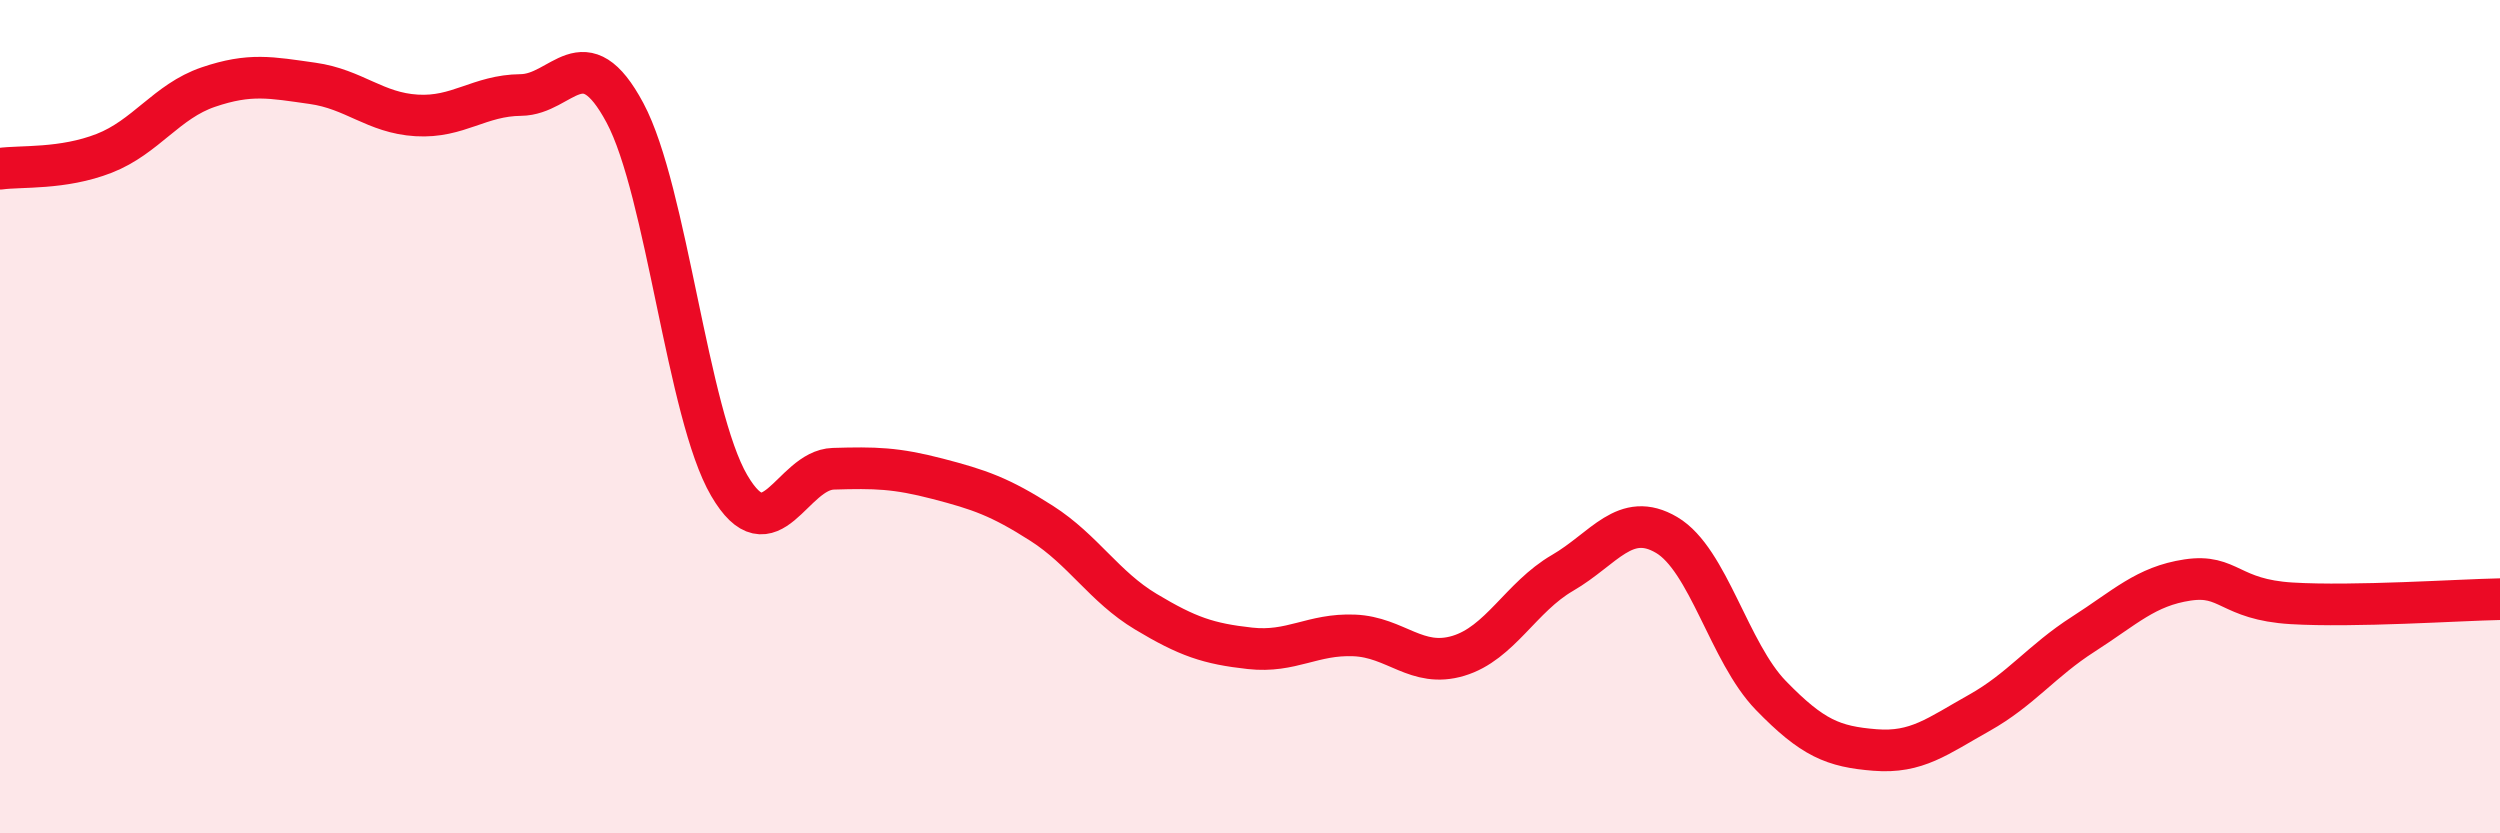 
    <svg width="60" height="20" viewBox="0 0 60 20" xmlns="http://www.w3.org/2000/svg">
      <path
        d="M 0,4.05 C 0.5,3.98 1.5,4.07 2.5,3.68 C 3.5,3.29 4,2.43 5,2.09 C 6,1.75 6.5,1.86 7.5,2 C 8.5,2.14 9,2.71 10,2.77 C 11,2.83 11.5,2.29 12.5,2.28 C 13.5,2.27 14,0.84 15,2.71 C 16,4.58 16.5,9.94 17.5,11.65 C 18.5,13.36 19,11.28 20,11.25 C 21,11.22 21.5,11.23 22.5,11.49 C 23.5,11.75 24,11.92 25,12.56 C 26,13.2 26.5,14.08 27.5,14.68 C 28.5,15.28 29,15.45 30,15.56 C 31,15.67 31.5,15.21 32.5,15.25 C 33.5,15.29 34,16.04 35,15.74 C 36,15.44 36.5,14.33 37.5,13.75 C 38.5,13.17 39,12.25 40,12.84 C 41,13.43 41.5,15.66 42.5,16.69 C 43.5,17.72 44,17.92 45,18 C 46,18.08 46.5,17.67 47.5,17.11 C 48.5,16.55 49,15.86 50,15.22 C 51,14.58 51.5,14.07 52.5,13.92 C 53.5,13.77 53.5,14.39 55,14.48 C 56.5,14.57 59,14.4 60,14.38L60 20L0 20Z"
        fill="#EB0A25"
        opacity="0.1"
        stroke-linecap="round"
        stroke-linejoin="round"
      />
      <path
        d="M 0,4.05 C 0.5,3.98 1.5,4.07 2.5,3.68 C 3.5,3.29 4,2.43 5,2.09 C 6,1.75 6.5,1.86 7.5,2 C 8.5,2.14 9,2.71 10,2.77 C 11,2.83 11.5,2.29 12.5,2.28 C 13.5,2.27 14,0.84 15,2.71 C 16,4.58 16.5,9.94 17.5,11.65 C 18.5,13.36 19,11.28 20,11.25 C 21,11.22 21.5,11.23 22.5,11.49 C 23.5,11.75 24,11.92 25,12.56 C 26,13.2 26.5,14.08 27.5,14.68 C 28.5,15.28 29,15.45 30,15.56 C 31,15.67 31.5,15.21 32.5,15.25 C 33.5,15.29 34,16.04 35,15.74 C 36,15.44 36.5,14.33 37.5,13.75 C 38.5,13.17 39,12.25 40,12.84 C 41,13.43 41.5,15.66 42.5,16.69 C 43.5,17.72 44,17.92 45,18 C 46,18.08 46.5,17.67 47.5,17.11 C 48.5,16.55 49,15.86 50,15.22 C 51,14.58 51.5,14.07 52.5,13.92 C 53.5,13.77 53.5,14.39 55,14.48 C 56.5,14.57 59,14.4 60,14.38"
        stroke="#EB0A25"
        stroke-width="1"
        fill="none"
        stroke-linecap="round"
        stroke-linejoin="round"
      />
    </svg>
  